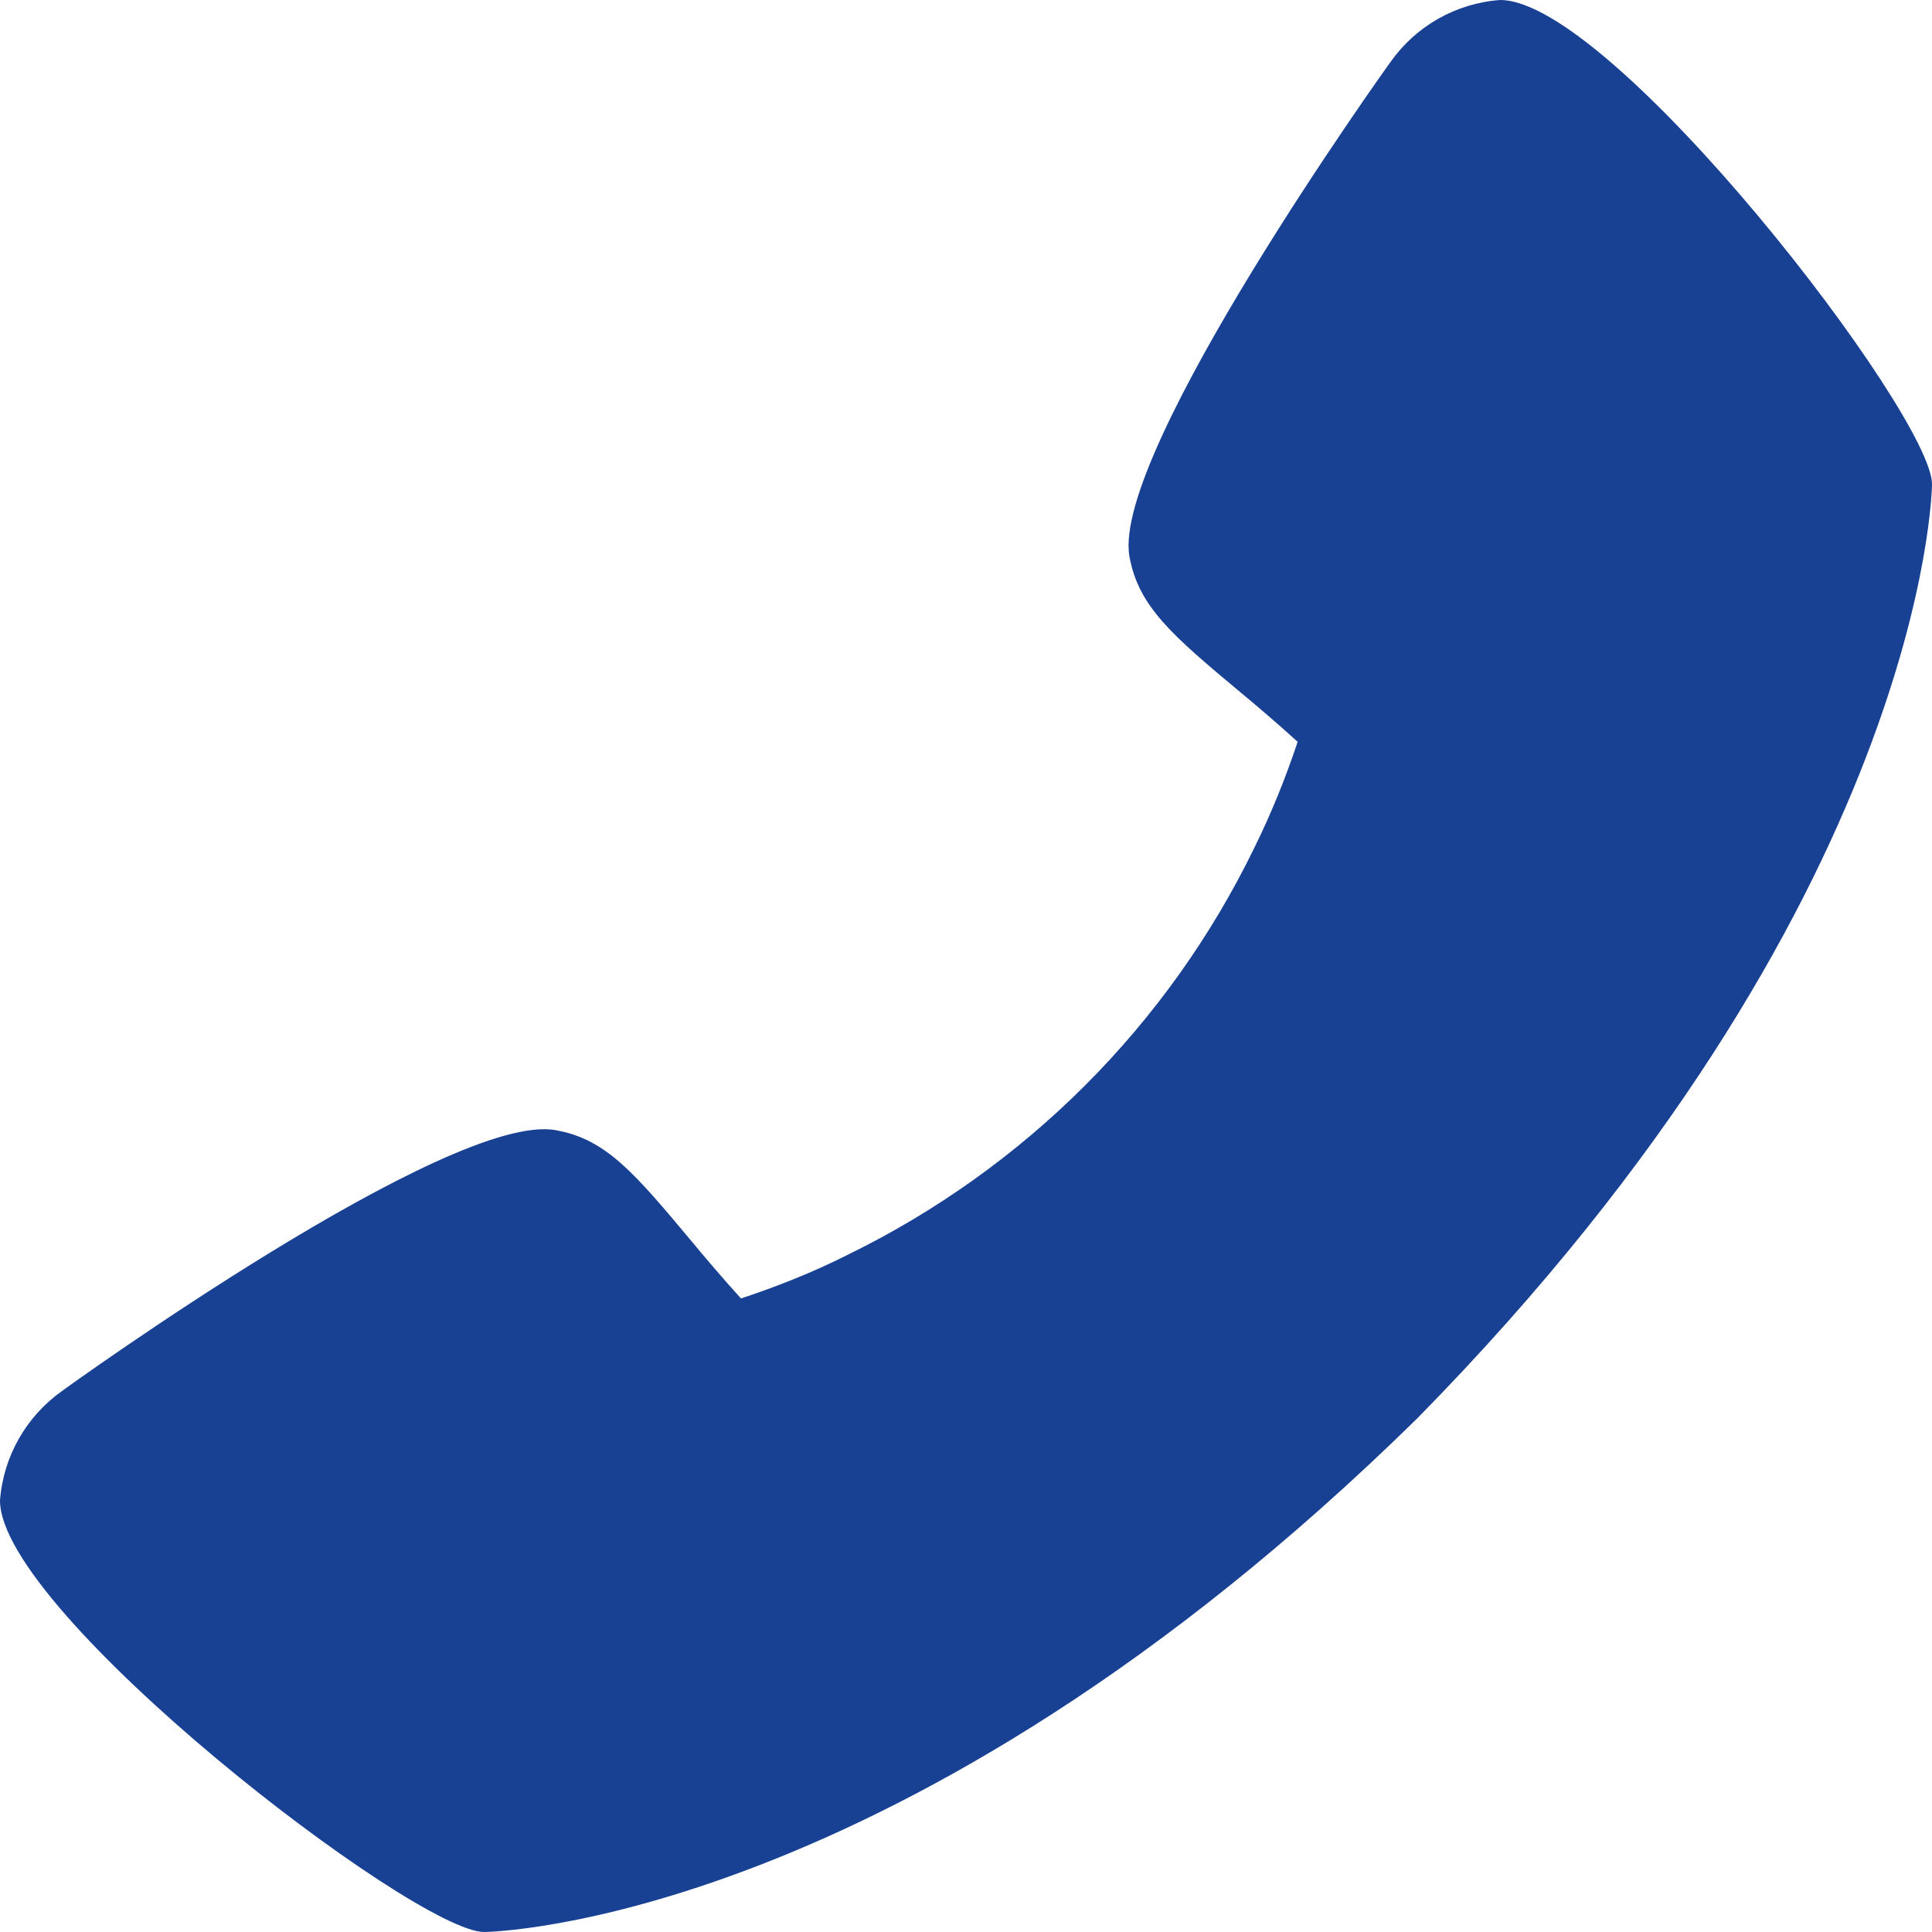 <?xml version="1.0" encoding="utf-8"?>
<!-- Generator: Adobe Illustrator 25.1.0, SVG Export Plug-In . SVG Version: 6.00 Build 0)  -->
<svg version="1.1" id="Layer_3" xmlns="http://www.w3.org/2000/svg" xmlns:xlink="http://www.w3.org/1999/xlink" x="0px" y="0px"
	 width="480px" height="480px" viewBox="0 0 480 480" style="enable-background:new 0 0 480 480;" xml:space="preserve">
<style type="text/css">
	.st0{fill:#184194;}
</style>
<path class="st0" d="M15.4,345.6C6.5,351.9,0.8,361.9,0,372.8C0,400.6,103,480,120.3,480c1,0,103.5-1.5,231.9-127.7
	c126.3-128.5,127.8-231,127.8-232C480,103,400.6,0,372.7,0c-11,0.8-21,6.5-27.3,15.5c-0.7,0.9-69.3,96.8-64.8,122.7
	c2.2,12.5,10.7,19.7,27.7,33.9c2.8,2.3,9.4,7.9,14.1,12.2c-3,9-6.6,17.9-10.8,26.4c-21.4,44-57,79.6-101.1,101.1
	c-8.5,4.3-17.4,7.8-26.4,10.8c-4.3-4.7-9.8-11.2-12.1-14c-14.3-17.1-21.4-25.6-33.9-27.8C112,275.9,16.7,344.6,15.4,345.6
	L15.4,345.6z"/>
</svg>
